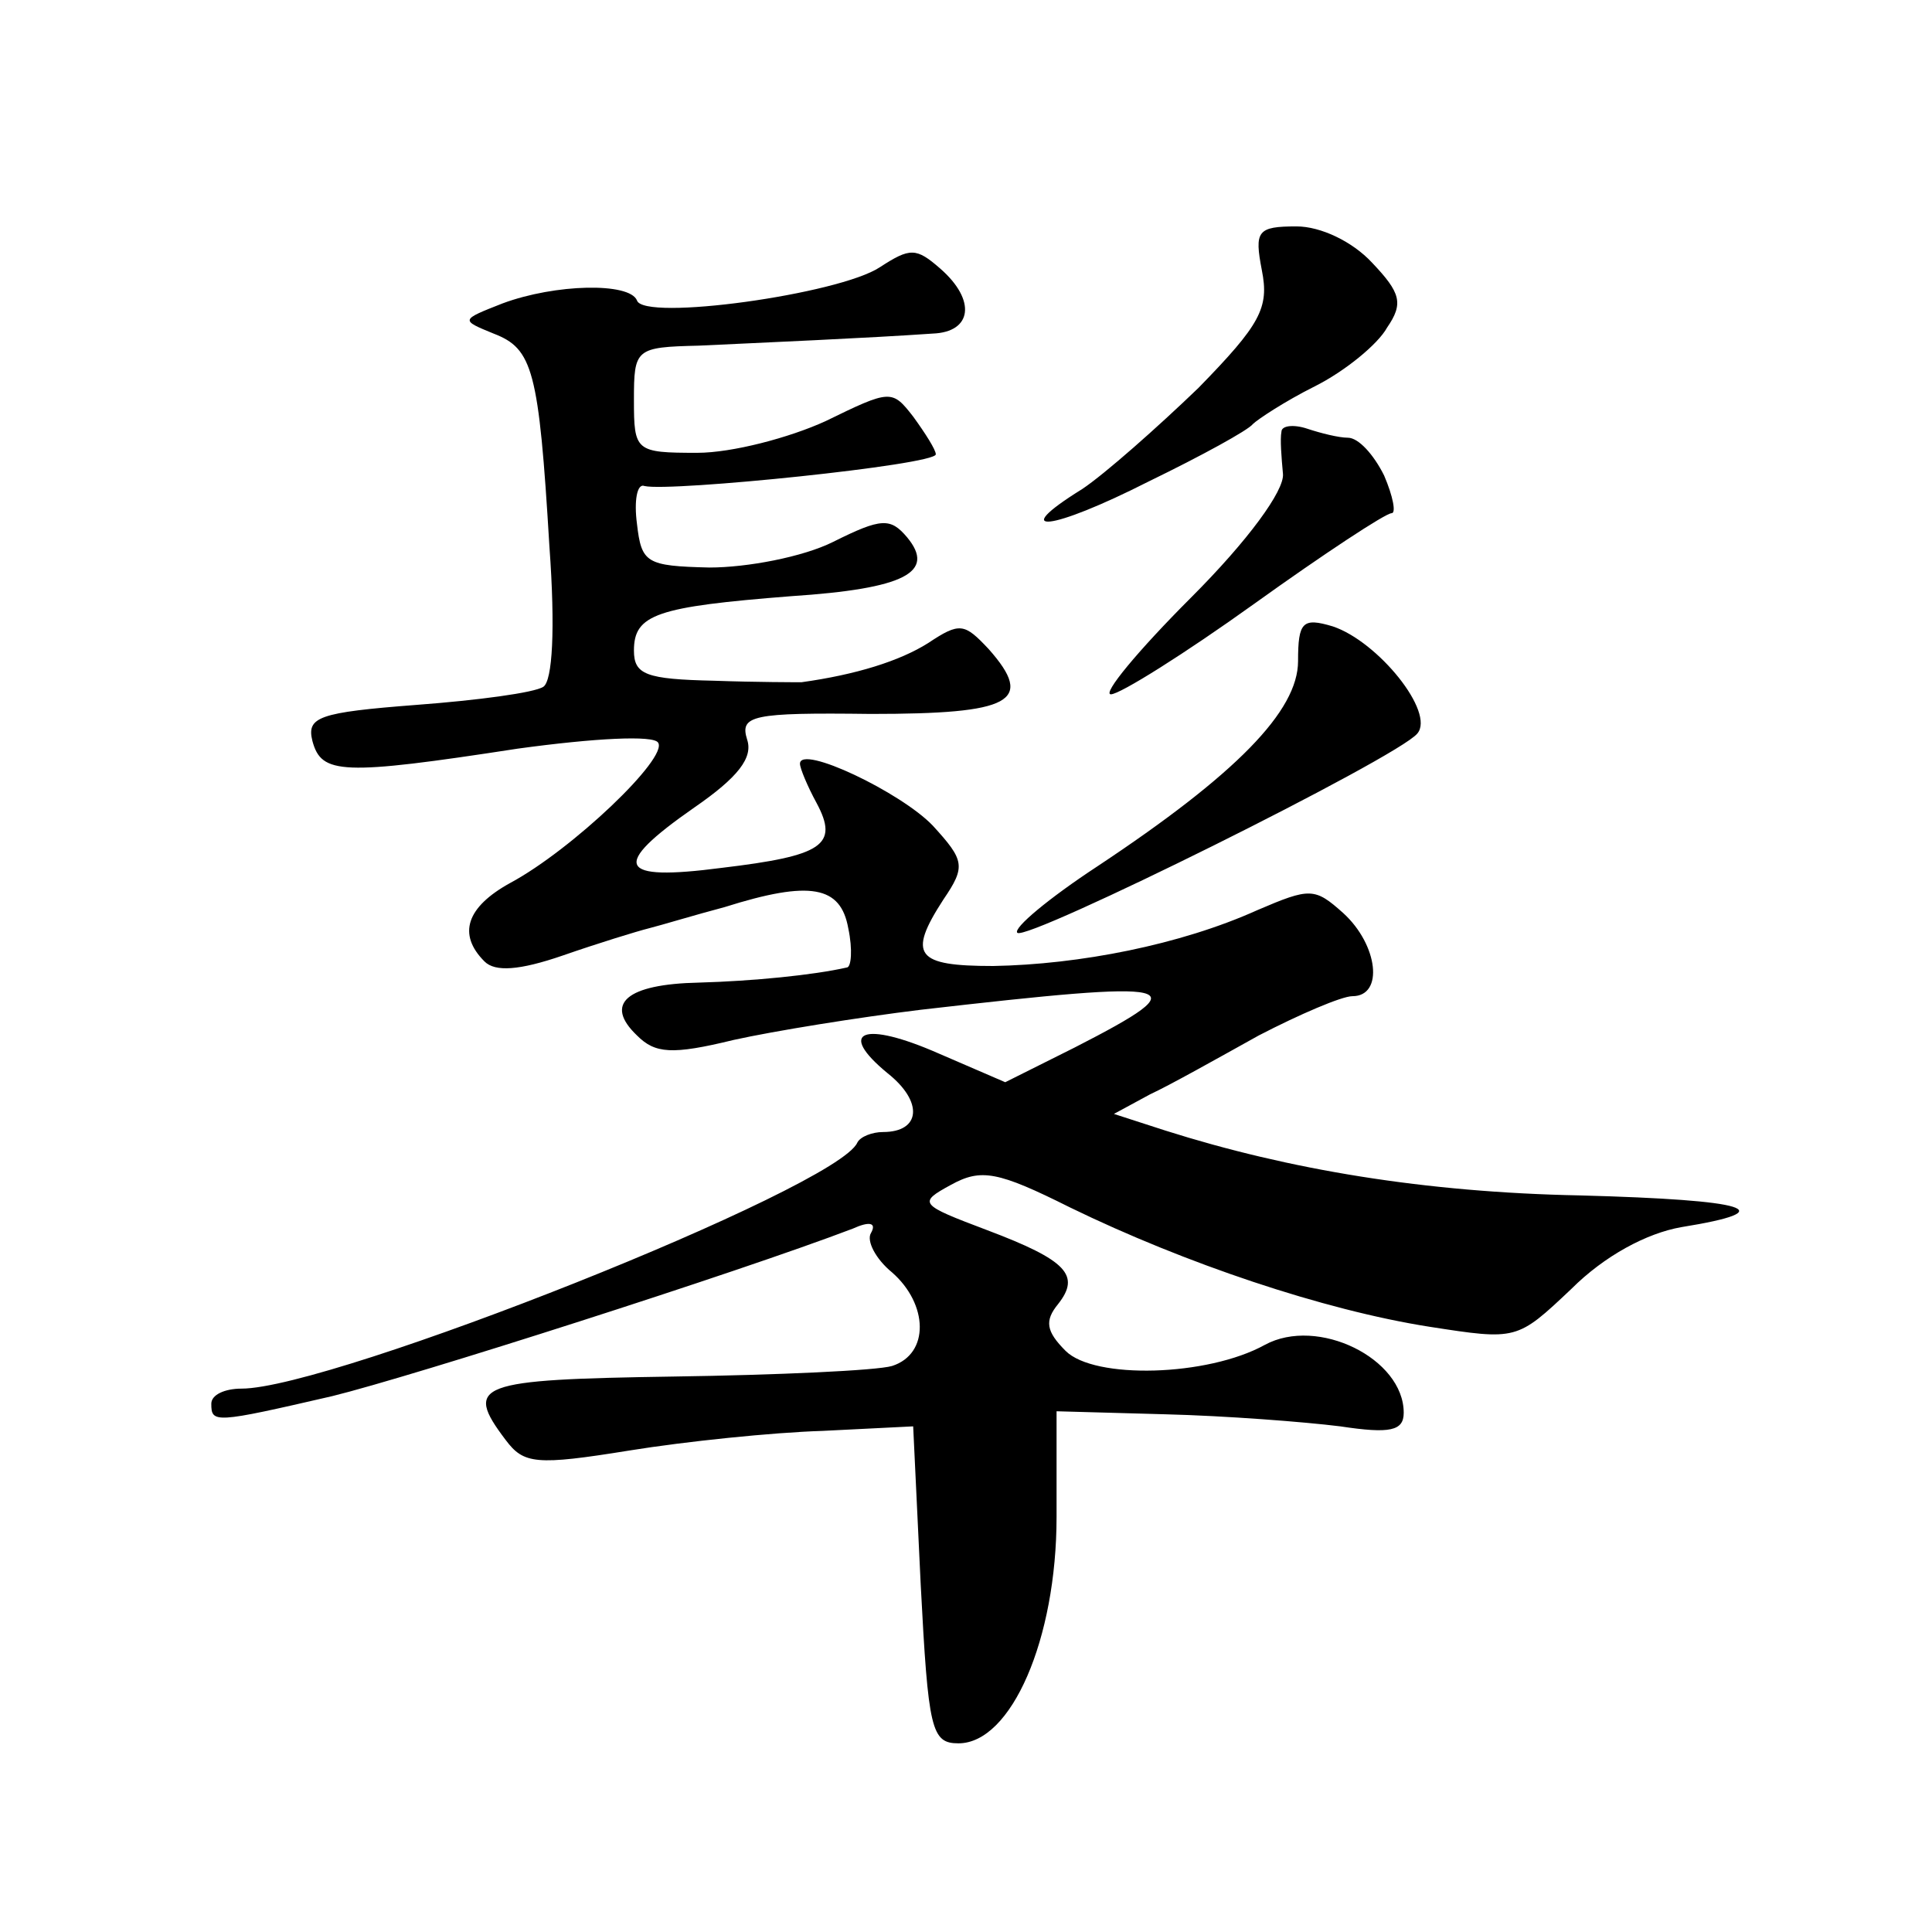 <?xml version="1.0" standalone="no"?>
<!DOCTYPE svg PUBLIC "-//W3C//DTD SVG 20010904//EN"
 "http://www.w3.org/TR/2001/REC-SVG-20010904/DTD/svg10.dtd">
<svg version="1.0" xmlns="http://www.w3.org/2000/svg"
 width="128pt" height="128pt" viewBox="0 0 128 128"
 preserveAspectRatio="xMidYMid meet">
<g transform="translate(0,128) scale(0.1,-0.1)"
fill="#0" stroke="none">
<path d="M836 1101 c5 -25 -1 -36 -42 -78 -27 -26 -62 -57 -77 -67 -50 -31 -21
-28 44 5 35 17 66 34 69 38 3 3 21 15 41 25 20 10 42 28 48 39 11 16 9 23 -10 43
-13 14 -34 24 -50 24 -26 0 -28 -3 -23 -29z M583 1103 c-27 -18 -157 -36 -161 -22
-5 12 -54 11 -89 -2 -28 -11 -28 -11 -6 -20 26 -10 30 -24 37 -141 4 -55 2 -89
-4 -93 -6 -4 -44 -9 -84 -12 -65 -5 -73 -8 -69 -24 6 -22 19 -23 136 -5 51 7 90
9 93 4 7 -10 -57 -71 -98 -93 -29 -16 -35 -34 -17 -52 7 -7 23 -6 52 4 23 8 49
16 57 18 8 2 31 9 50 14 57 18 77 14 82 -14 3 -14 2 -26 -1 -26 -22 -5 -62 -9 -98
-10 -48 -1 -63 -14 -41 -35 12 -12 23 -13 64 -3 27 6 83 15 124 20 174 20 186 18
102 -25 l-46 -23 -44 19 c-50 22 -68 15 -34 -13 24 -19 22 -39 -3 -39 -7 0 -15
-3 -17 -7 -13 -30 -348 -163 -408 -163 -11 0 -20 -4 -20 -10 0 -13 2 -13 80 5 53
13 269 82 345 111 11 5 16 4 12 -3 -3 -5 3 -17 14 -26 24 -21 25 -54 0 -62 -10
-3 -76 -6 -145 -7 -130 -2 -139 -5 -111 -42 12 -16 20 -17 82 -7 37 6 95 12 128
13 l60 3 5 -105 c5 -96 7 -105 25 -105 35 0 65 69 65 150 l0 70 72 -2 c40 -1 92
-5 116 -8 33 -5 42 -3 42 9 0 36 -57 64 -92 45 -38 -21 -113 -23 -132 -4 -13 13
-14 20 -5 31 15 19 6 29 -47 49 -45 17 -46 18 -24 30 20 11 31 9 79 -15 76 -37
168 -68 238 -79 58 -9 58 -9 94 25 22 22 50 37 73 41 68 11 45 18 -67 21 -103 2
-193 17 -275 43 l-34 11 24 13 c13 6 45 24 72 39 27 14 55 26 62 26 21 0 17 34
-6 55 -19 17 -22 17 -57 2 -51 -23 -118 -36 -175 -37 -51 0 -57 7 -33 44 15 22
14 26 -7 49 -21 22 -88 54 -88 41 0 -3 5 -15 11 -26 15 -28 4 -35 -63 -43 -69 -9
-74 1 -18 40 29 20 39 33 35 45 -5 16 3 18 82 17 93 0 109 8 78 43 -16 17 -19 18
-40 4 -19 -12 -48 -21 -84 -26 -3 0 -30 0 -58 1 -45 1 -53 4 -53 20 0 24 15 29
104 36 76 5 96 16 77 39 -11 13 -17 13 -49 -3 -20 -10 -57 -17 -82 -17 -42 1 -45
3 -48 29 -2 15 0 27 5 25 17 -4 193 14 193 21 0 3 -7 14 -15 25 -14 18 -15 18 -58
-3 -24 -11 -62 -21 -85 -21 -41 0 -42 1 -42 35 0 34 1 35 43 36 42 2 112 5 155
8 26 1 29 22 5 43 -16 14 -20 14 -40 1z M849 994 c-1 -5 0 -17 1 -28 1 -11 -23
-44 -61 -82 -35 -35 -59 -64 -53 -64 6 0 49 27 95 60 46 33 87 60 91 60 3 0 1 11
-5 25 -7 14 -17 25 -24 25 -6 0 -18 3 -27 6 -9 3 -17 2 -17 -2z M860 842 c0 -33
-41 -75 -133 -136 -32 -21 -56 -41 -53 -44 6 -6 252 116 265 132 12 14 -26 61 -56
71 -20 6 -23 3 -23 -23z"/>
</g>
</svg>
